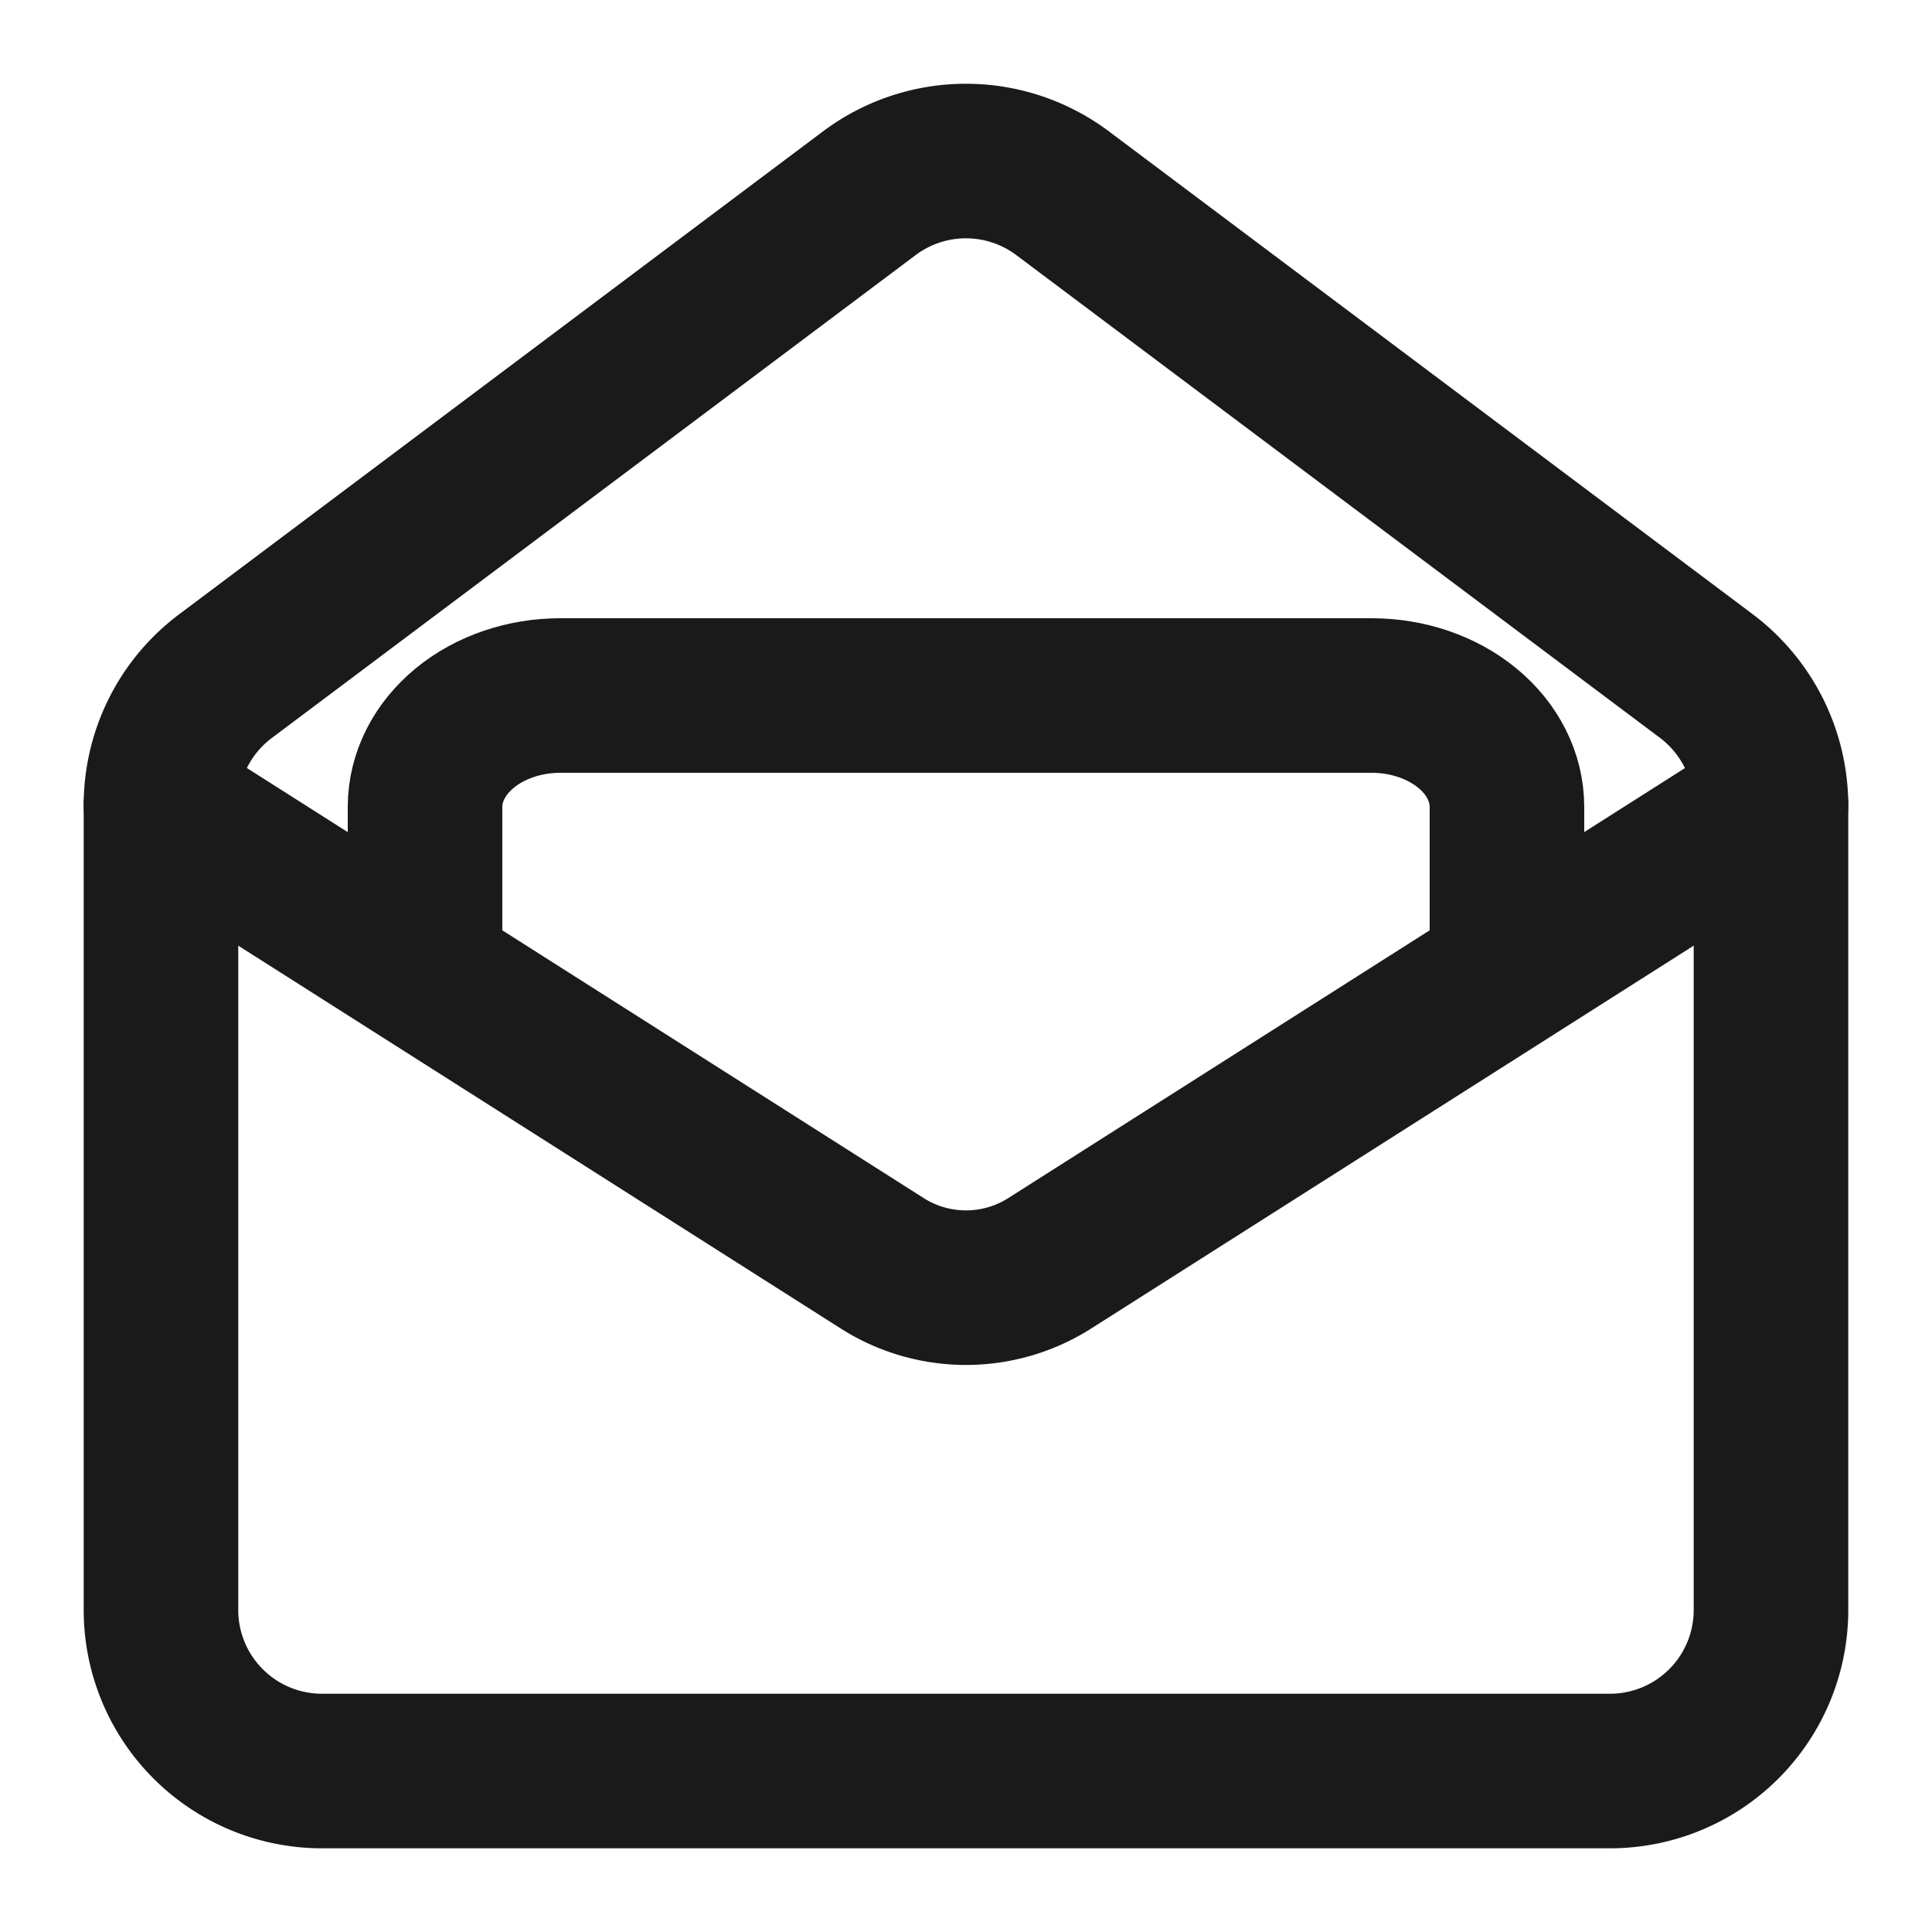 <svg xmlns="http://www.w3.org/2000/svg" width="50" height="50" fill="none"><path stroke="#1A1A1A" stroke-linecap="round" stroke-linejoin="round" stroke-width="4" d="M44.166 17.5a4.2 4.2 0 0 1 1.667 3.334v20.833a4.167 4.167 0 0 1-4.167 4.167H8.333a4.167 4.167 0 0 1-4.167-4.167V20.834A4.17 4.17 0 0 1 5.833 17.5L22.499 5a4.17 4.17 0 0 1 5 0z"/><path stroke="#1A1A1A" stroke-linecap="round" stroke-linejoin="round" stroke-width="4" d="M45.833 20.833 27.145 32.708a4.04 4.04 0 0 1-4.291 0L4.166 20.833"/><path stroke="#1A1A1A" stroke-linecap="round" stroke-linejoin="round" stroke-width="4" d="M11 25v-4.118c0-.764.369-1.497 1.025-2.038S13.572 18 14.5 18h21c.928 0 1.819.304 2.475.844S39 20.118 39 20.882v3.912"/></svg>